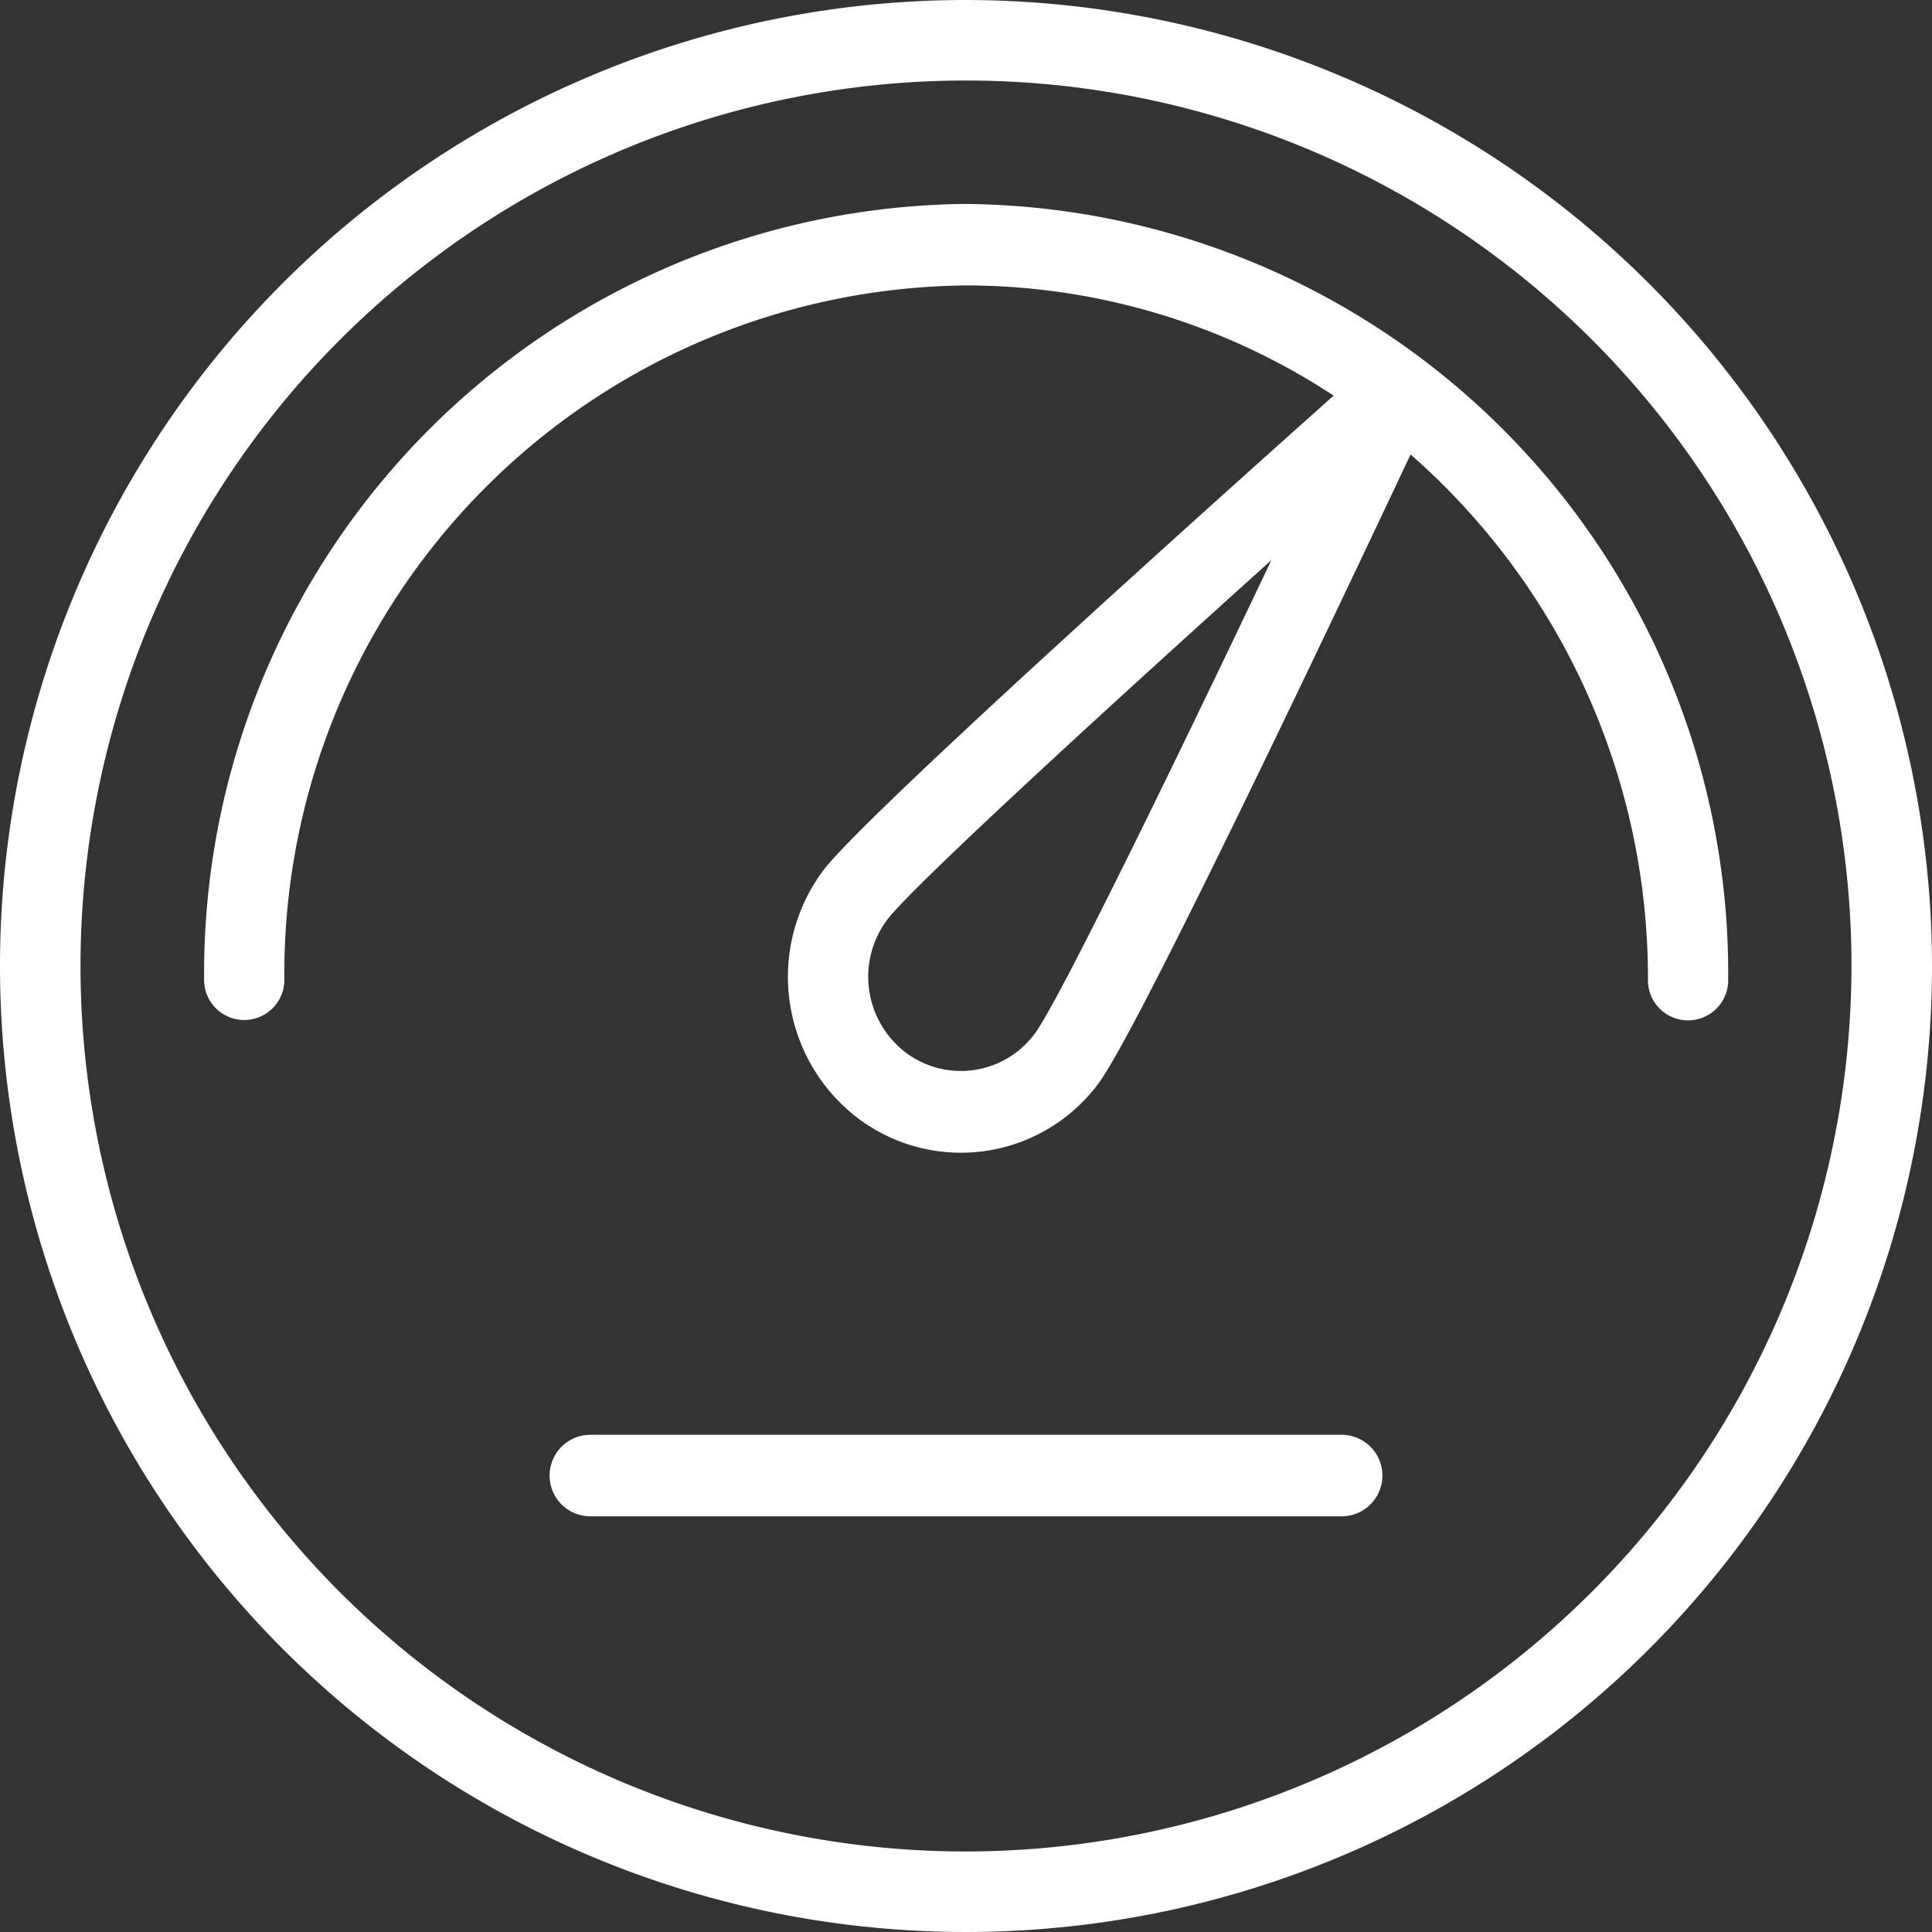 <svg xmlns="http://www.w3.org/2000/svg" width="40" height="40" viewBox="0 0 40 40">
  <rect x="0" y="0" width="40" height="40" fill="#333333" stroke="none"/>
  <g id="Group_1740" data-name="Group 1740" transform="translate(-1596.234 12254)">
    <path id="Path_6533" data-name="Path 6533" d="M178,88a20,20,0,1,0,20,20A20.023,20.023,0,0,0,178,88Zm0,38.333A18.333,18.333,0,1,1,196.333,108,18.354,18.354,0,0,1,178,126.333Z" transform="translate(1438.234 -12342)" fill="#fff"/>
    <path id="Path_6534" data-name="Path 6534" d="M213.8,128.02a15.926,15.926,0,0,0-15.777,16.036.831.831,0,1,0,1.661,0A14.25,14.25,0,0,1,213.8,129.708a13.854,13.854,0,0,1,7.608,2.281c-2.423,2.162-9.74,8.722-10.571,9.837a3.681,3.681,0,0,0,.692,5.1,3.542,3.542,0,0,0,5.013-.7c.832-1.117,5.074-10.077,6.459-13.019a14.407,14.407,0,0,1,4.915,10.857.831.831,0,1,0,1.661,0A15.926,15.926,0,0,0,213.8,128.021Zm1.419,17.18a1.9,1.9,0,0,1-2.687.377,1.973,1.973,0,0,1-.371-2.731c.489-.656,4.346-4.2,7.959-7.451-2.1,4.415-4.412,9.148-4.9,9.805Z" transform="translate(1402.437 -12377.798)" fill="#fff"/>
    <path id="Path_6535" data-name="Path 6535" d="M284.688,373.34H269.134a.844.844,0,1,0,0,1.688h15.554a.844.844,0,1,0,0-1.688Z" transform="translate(1339.323 -12597.634)" fill="#fff"/>
  </g>
</svg>
